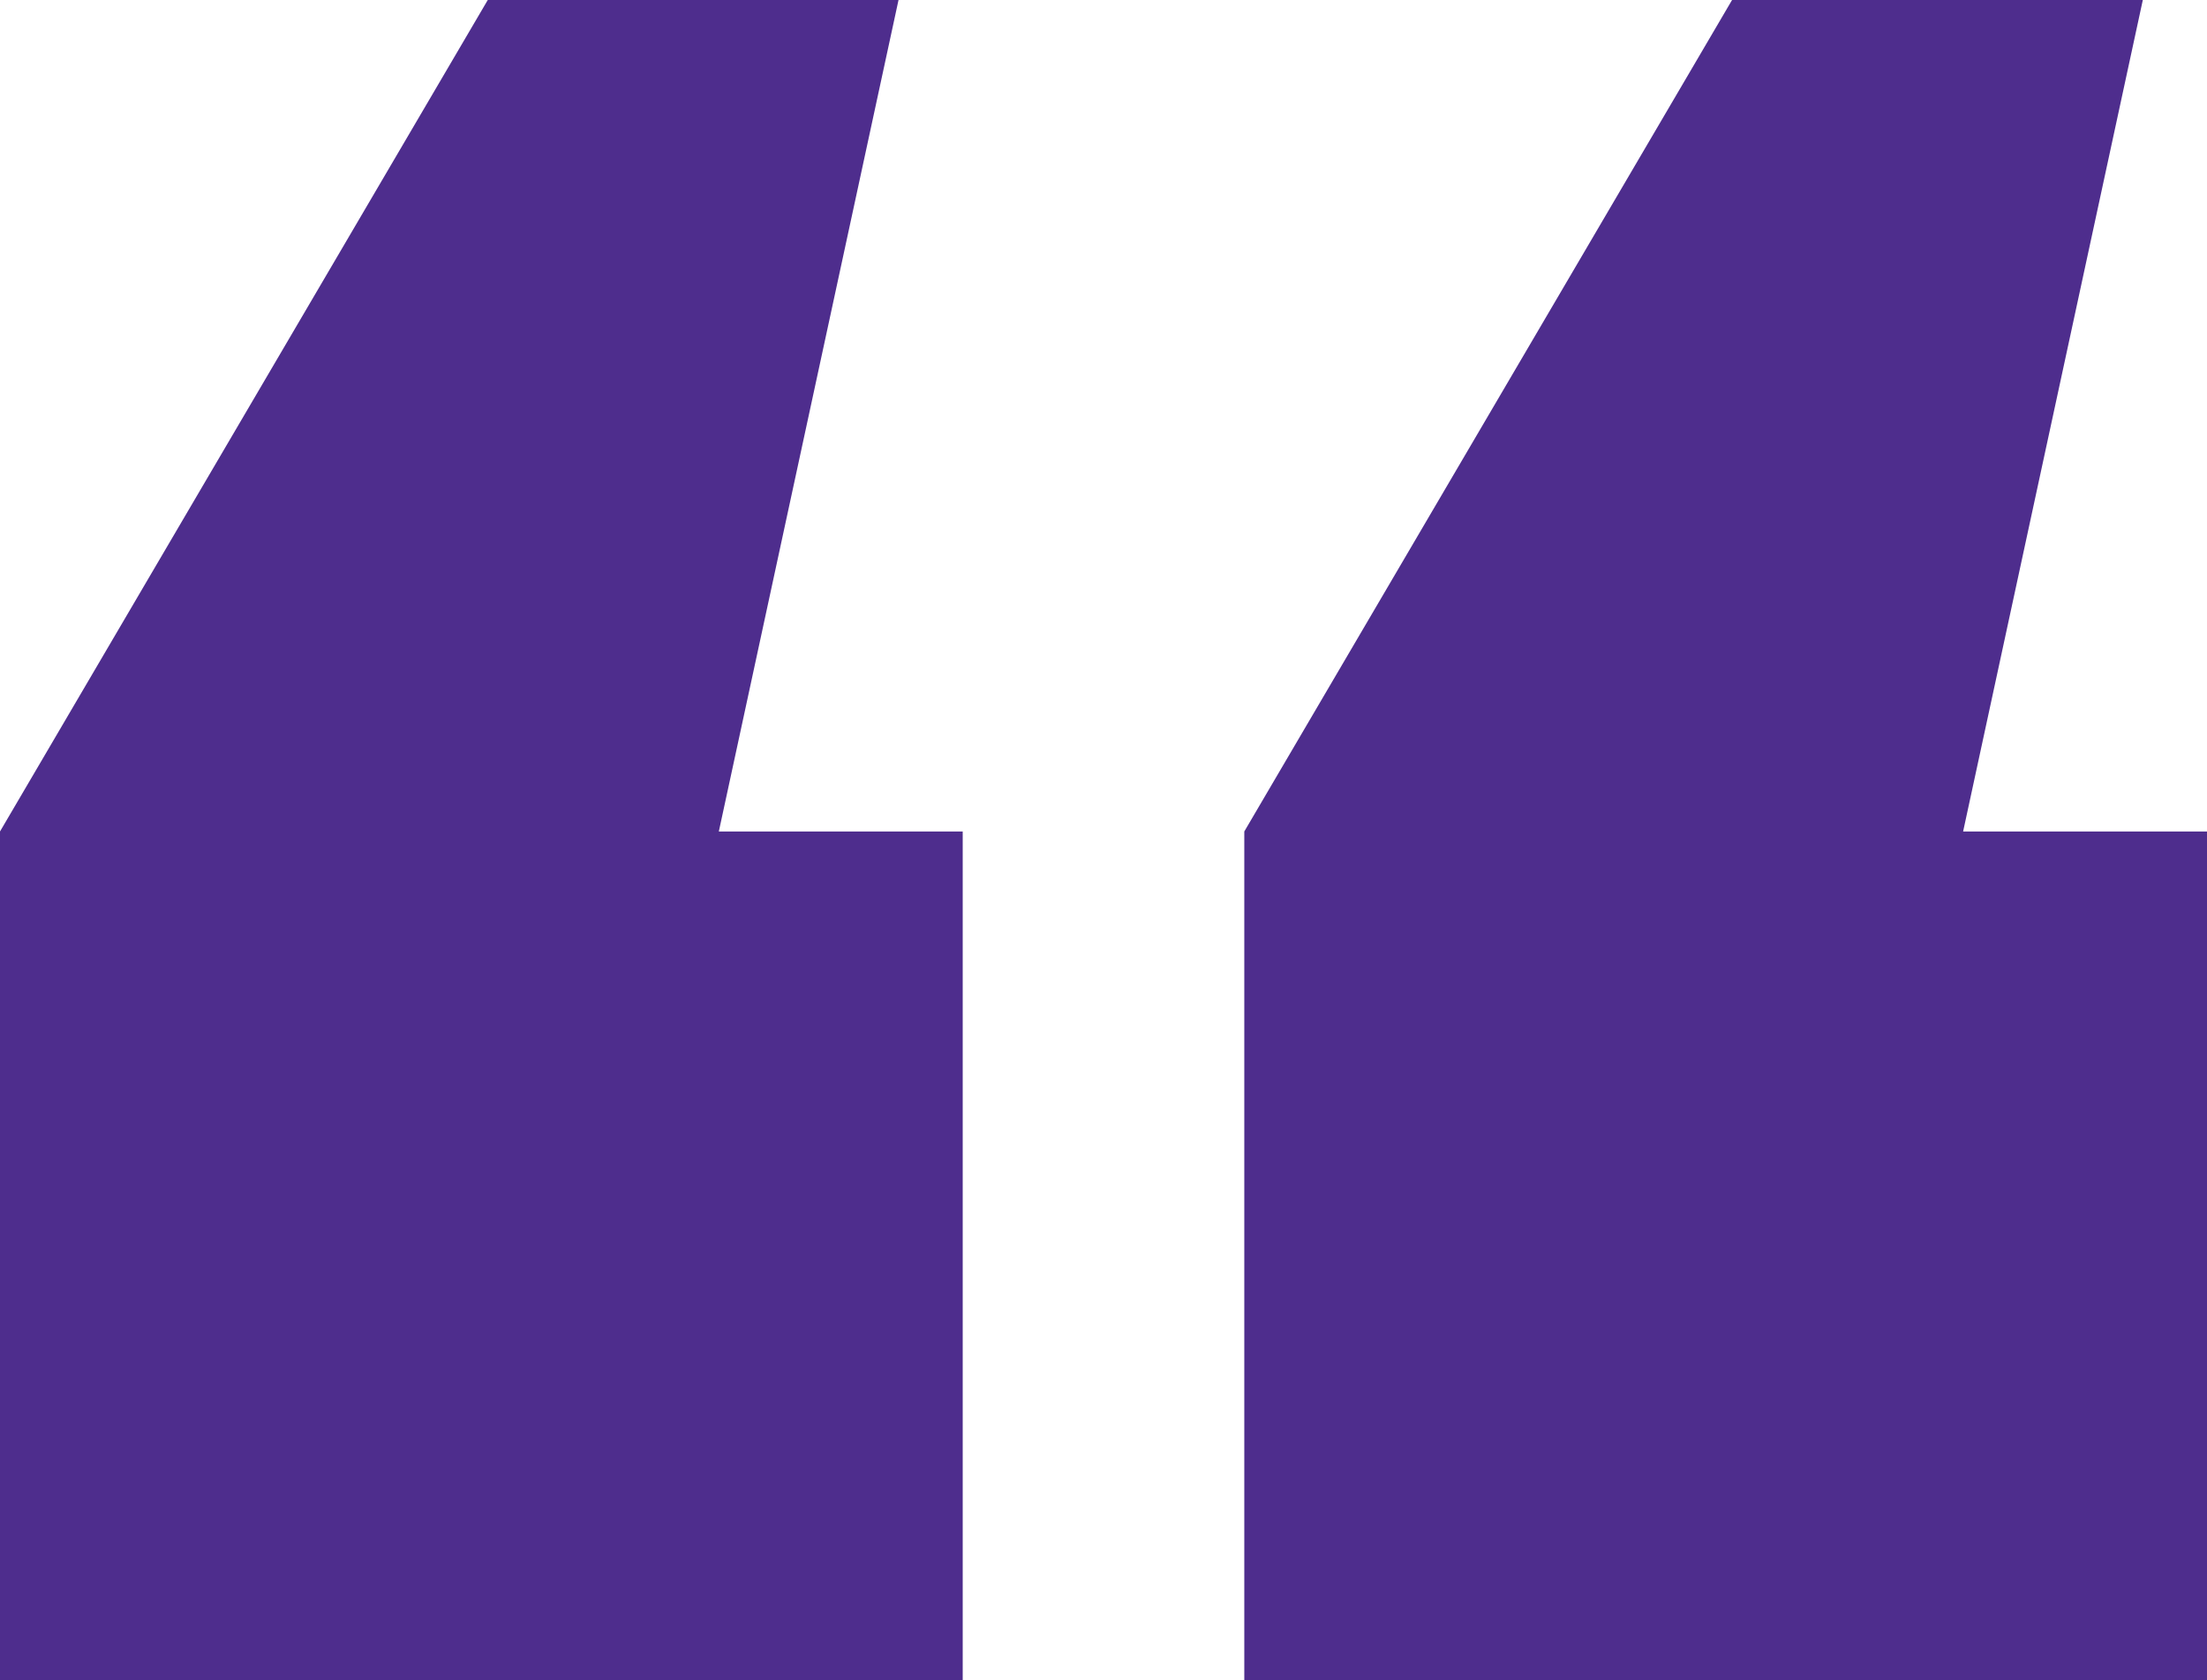 <?xml version="1.0" encoding="UTF-8"?>
<!-- Generator: Adobe Illustrator 27.9.0, SVG Export Plug-In . SVG Version: 6.00 Build 0)  -->
<svg xmlns="http://www.w3.org/2000/svg" xmlns:xlink="http://www.w3.org/1999/xlink" version="1.1" id="Layer_1" x="0px" y="0px" viewBox="0 0 157.171 119.668" style="enable-background:new 0 0 157.171 119.668;" xml:space="preserve">
<style type="text/css">
	.st0{fill:#4E2D8D;}
</style>
<g>
	<path class="st0" d="M0,59.213L34.736,0h29.252L51.191,59.213h17.368v60.455H0V59.213z M88.612,59.213L123.348,0H152.6   l-12.797,59.213h17.368v60.455H88.612V59.213z"></path>
</g>
</svg>
